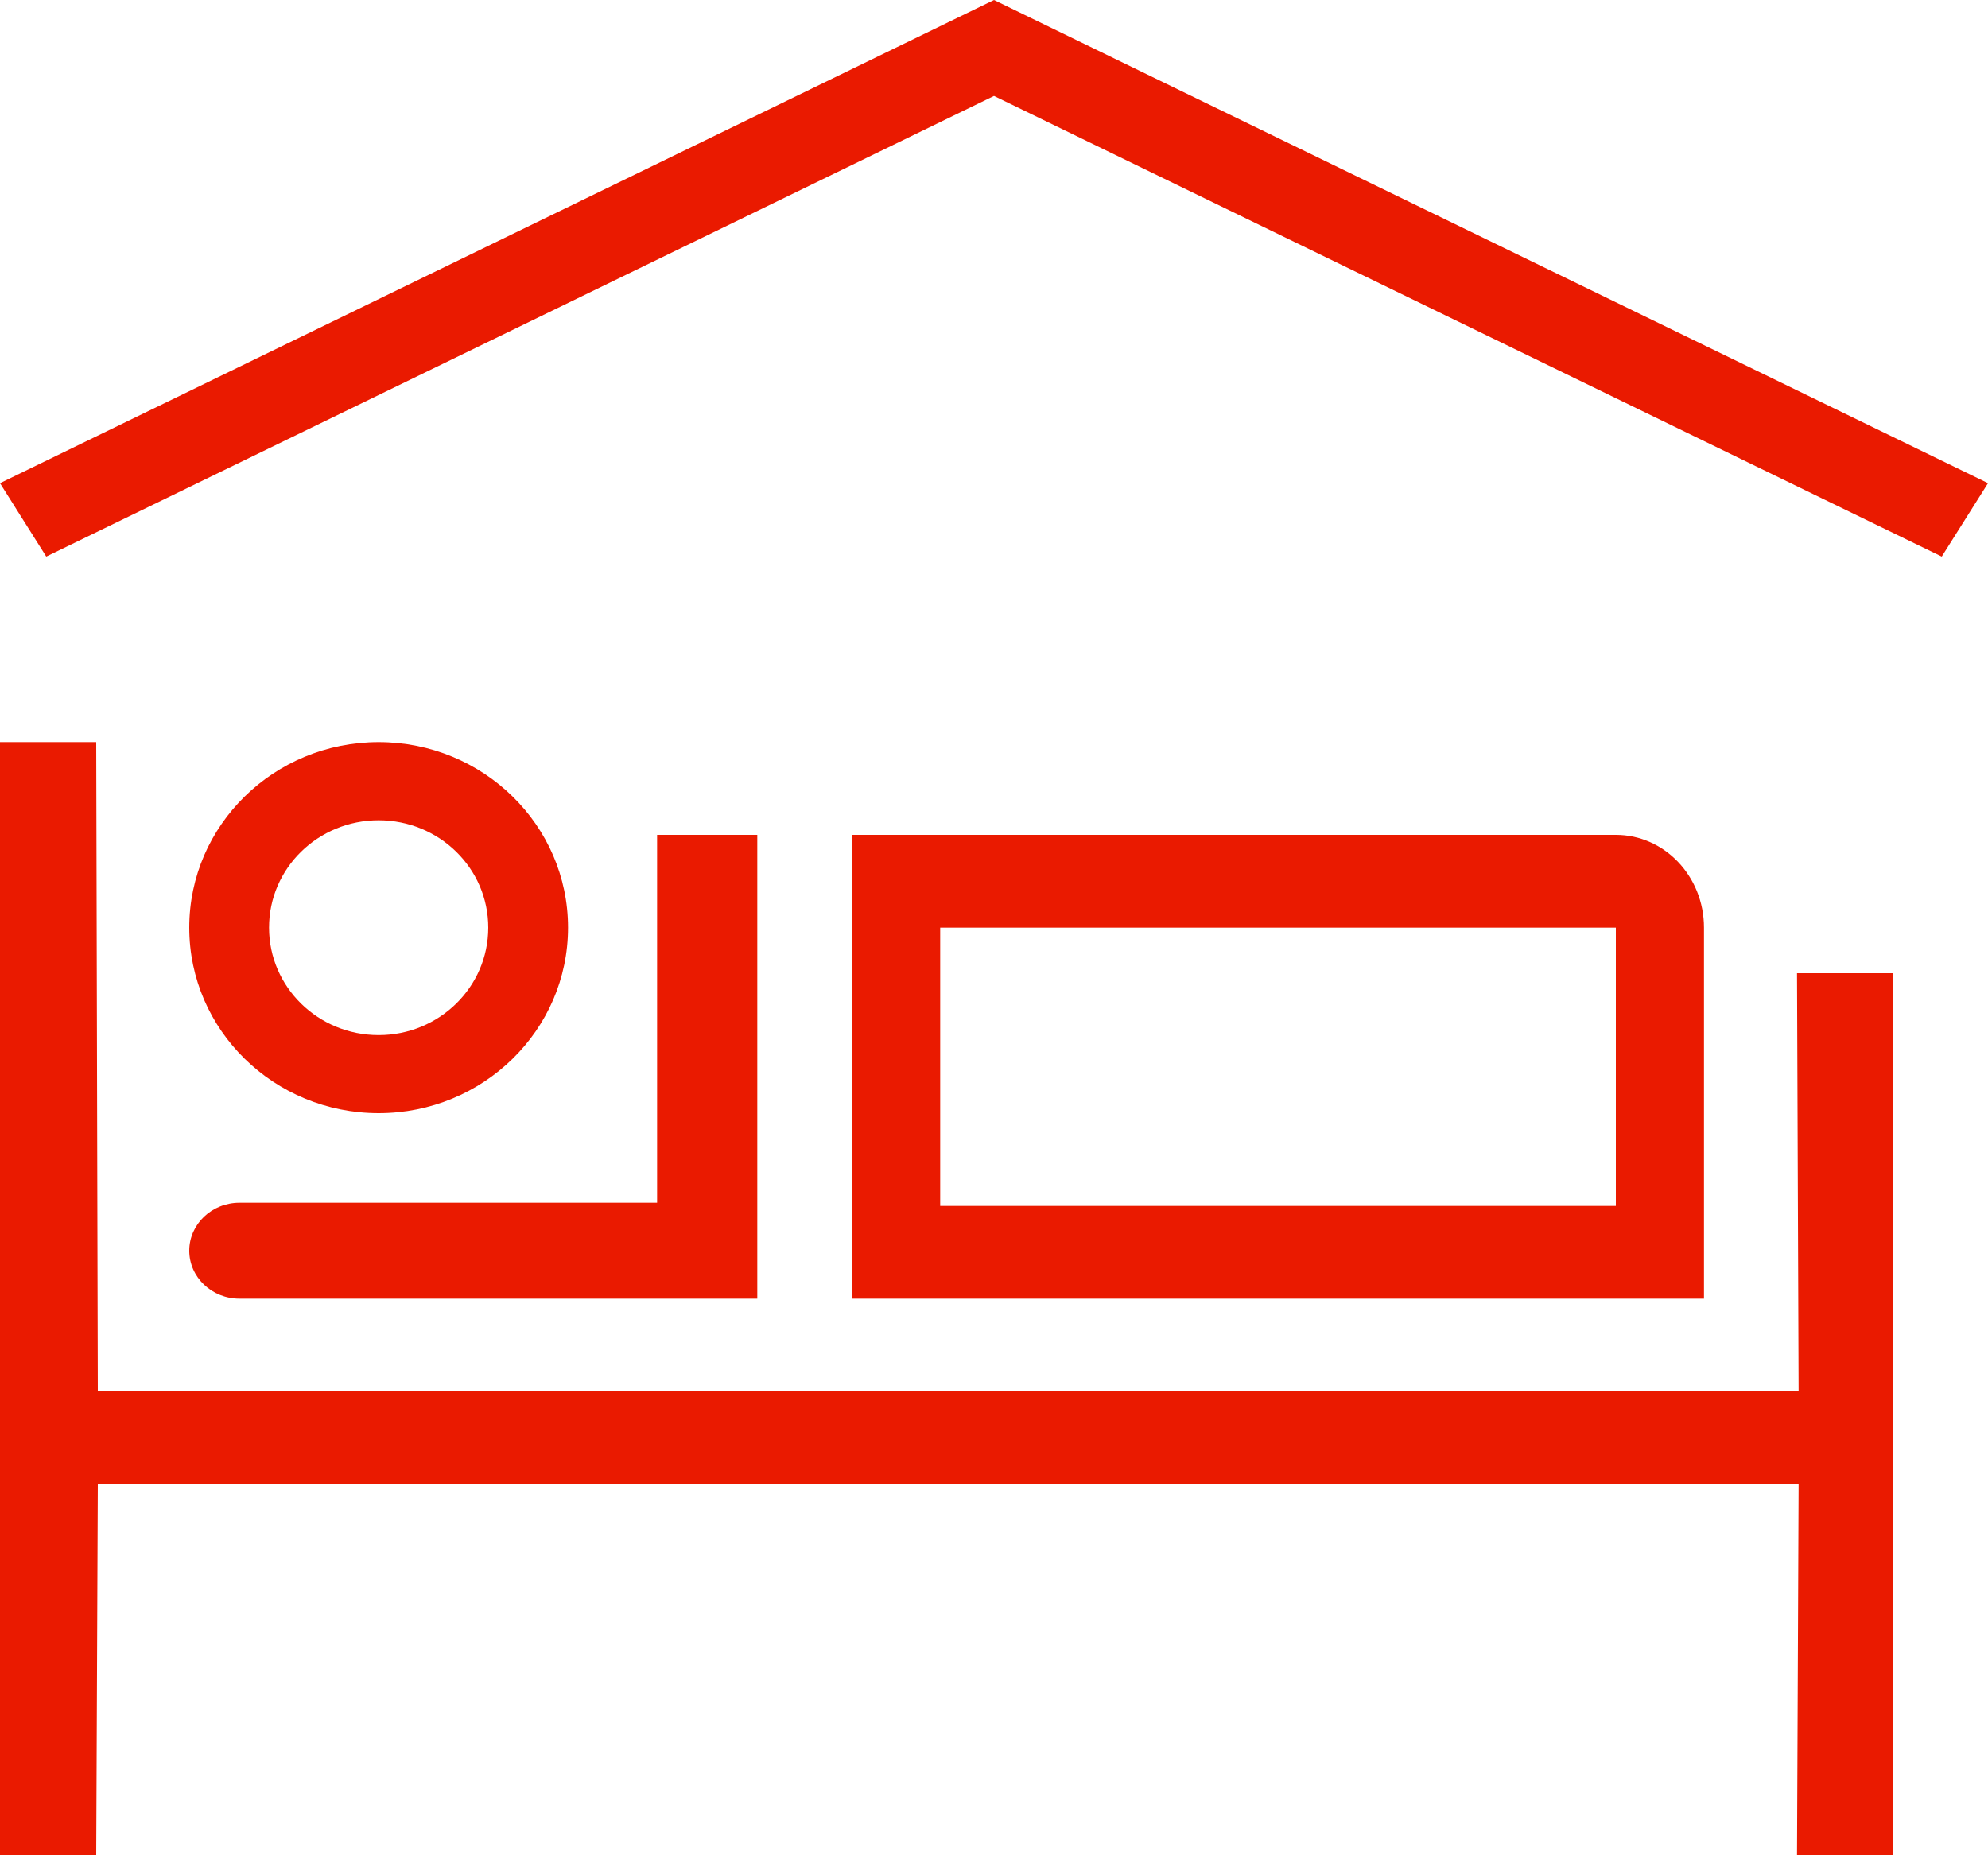 <svg width="15" height="14" viewBox="0 0 15 14" fill="none" xmlns="http://www.w3.org/2000/svg">
<path fill-rule="evenodd" clip-rule="evenodd" d="M12.192 7H7.094V9.1H12.192V7ZM6.429 6.3V9.8H12.857V7C12.857 6.613 12.559 6.3 12.192 6.3H6.429Z" fill="#EA1A00"/>
<path fill-rule="evenodd" clip-rule="evenodd" d="M2.857 7.811C3.314 7.811 3.684 7.448 3.684 7C3.684 6.552 3.314 6.19 2.857 6.19C2.4 6.19 2.03 6.552 2.03 7C2.03 7.448 2.4 7.811 2.857 7.811ZM2.857 8.4C3.646 8.4 4.286 7.773 4.286 7C4.286 6.227 3.646 5.6 2.857 5.6C2.068 5.6 1.428 6.227 1.428 7C1.428 7.773 2.068 8.4 2.857 8.4Z" fill="#EA1A00"/>
<path fill-rule="evenodd" clip-rule="evenodd" d="M4.958 9.076V6.3H5.714V9.8H1.807C1.598 9.8 1.428 9.638 1.428 9.438C1.428 9.238 1.598 9.076 1.807 9.076H4.958Z" fill="#EA1A00"/>
<path fill-rule="evenodd" clip-rule="evenodd" d="M0 5.6H0.726L0.738 10.5H13.571L13.559 7.344H14.286V14H13.559L13.571 11.2H0.738L0.726 14H0V5.6Z" fill="#EA1A00"/>
<path fill-rule="evenodd" clip-rule="evenodd" d="M7.5 0L15 3.646L14.651 4.2L7.5 0.724L0.349 4.2L0 3.646L7.5 0Z" fill="#EA1A00"/>
</svg>
